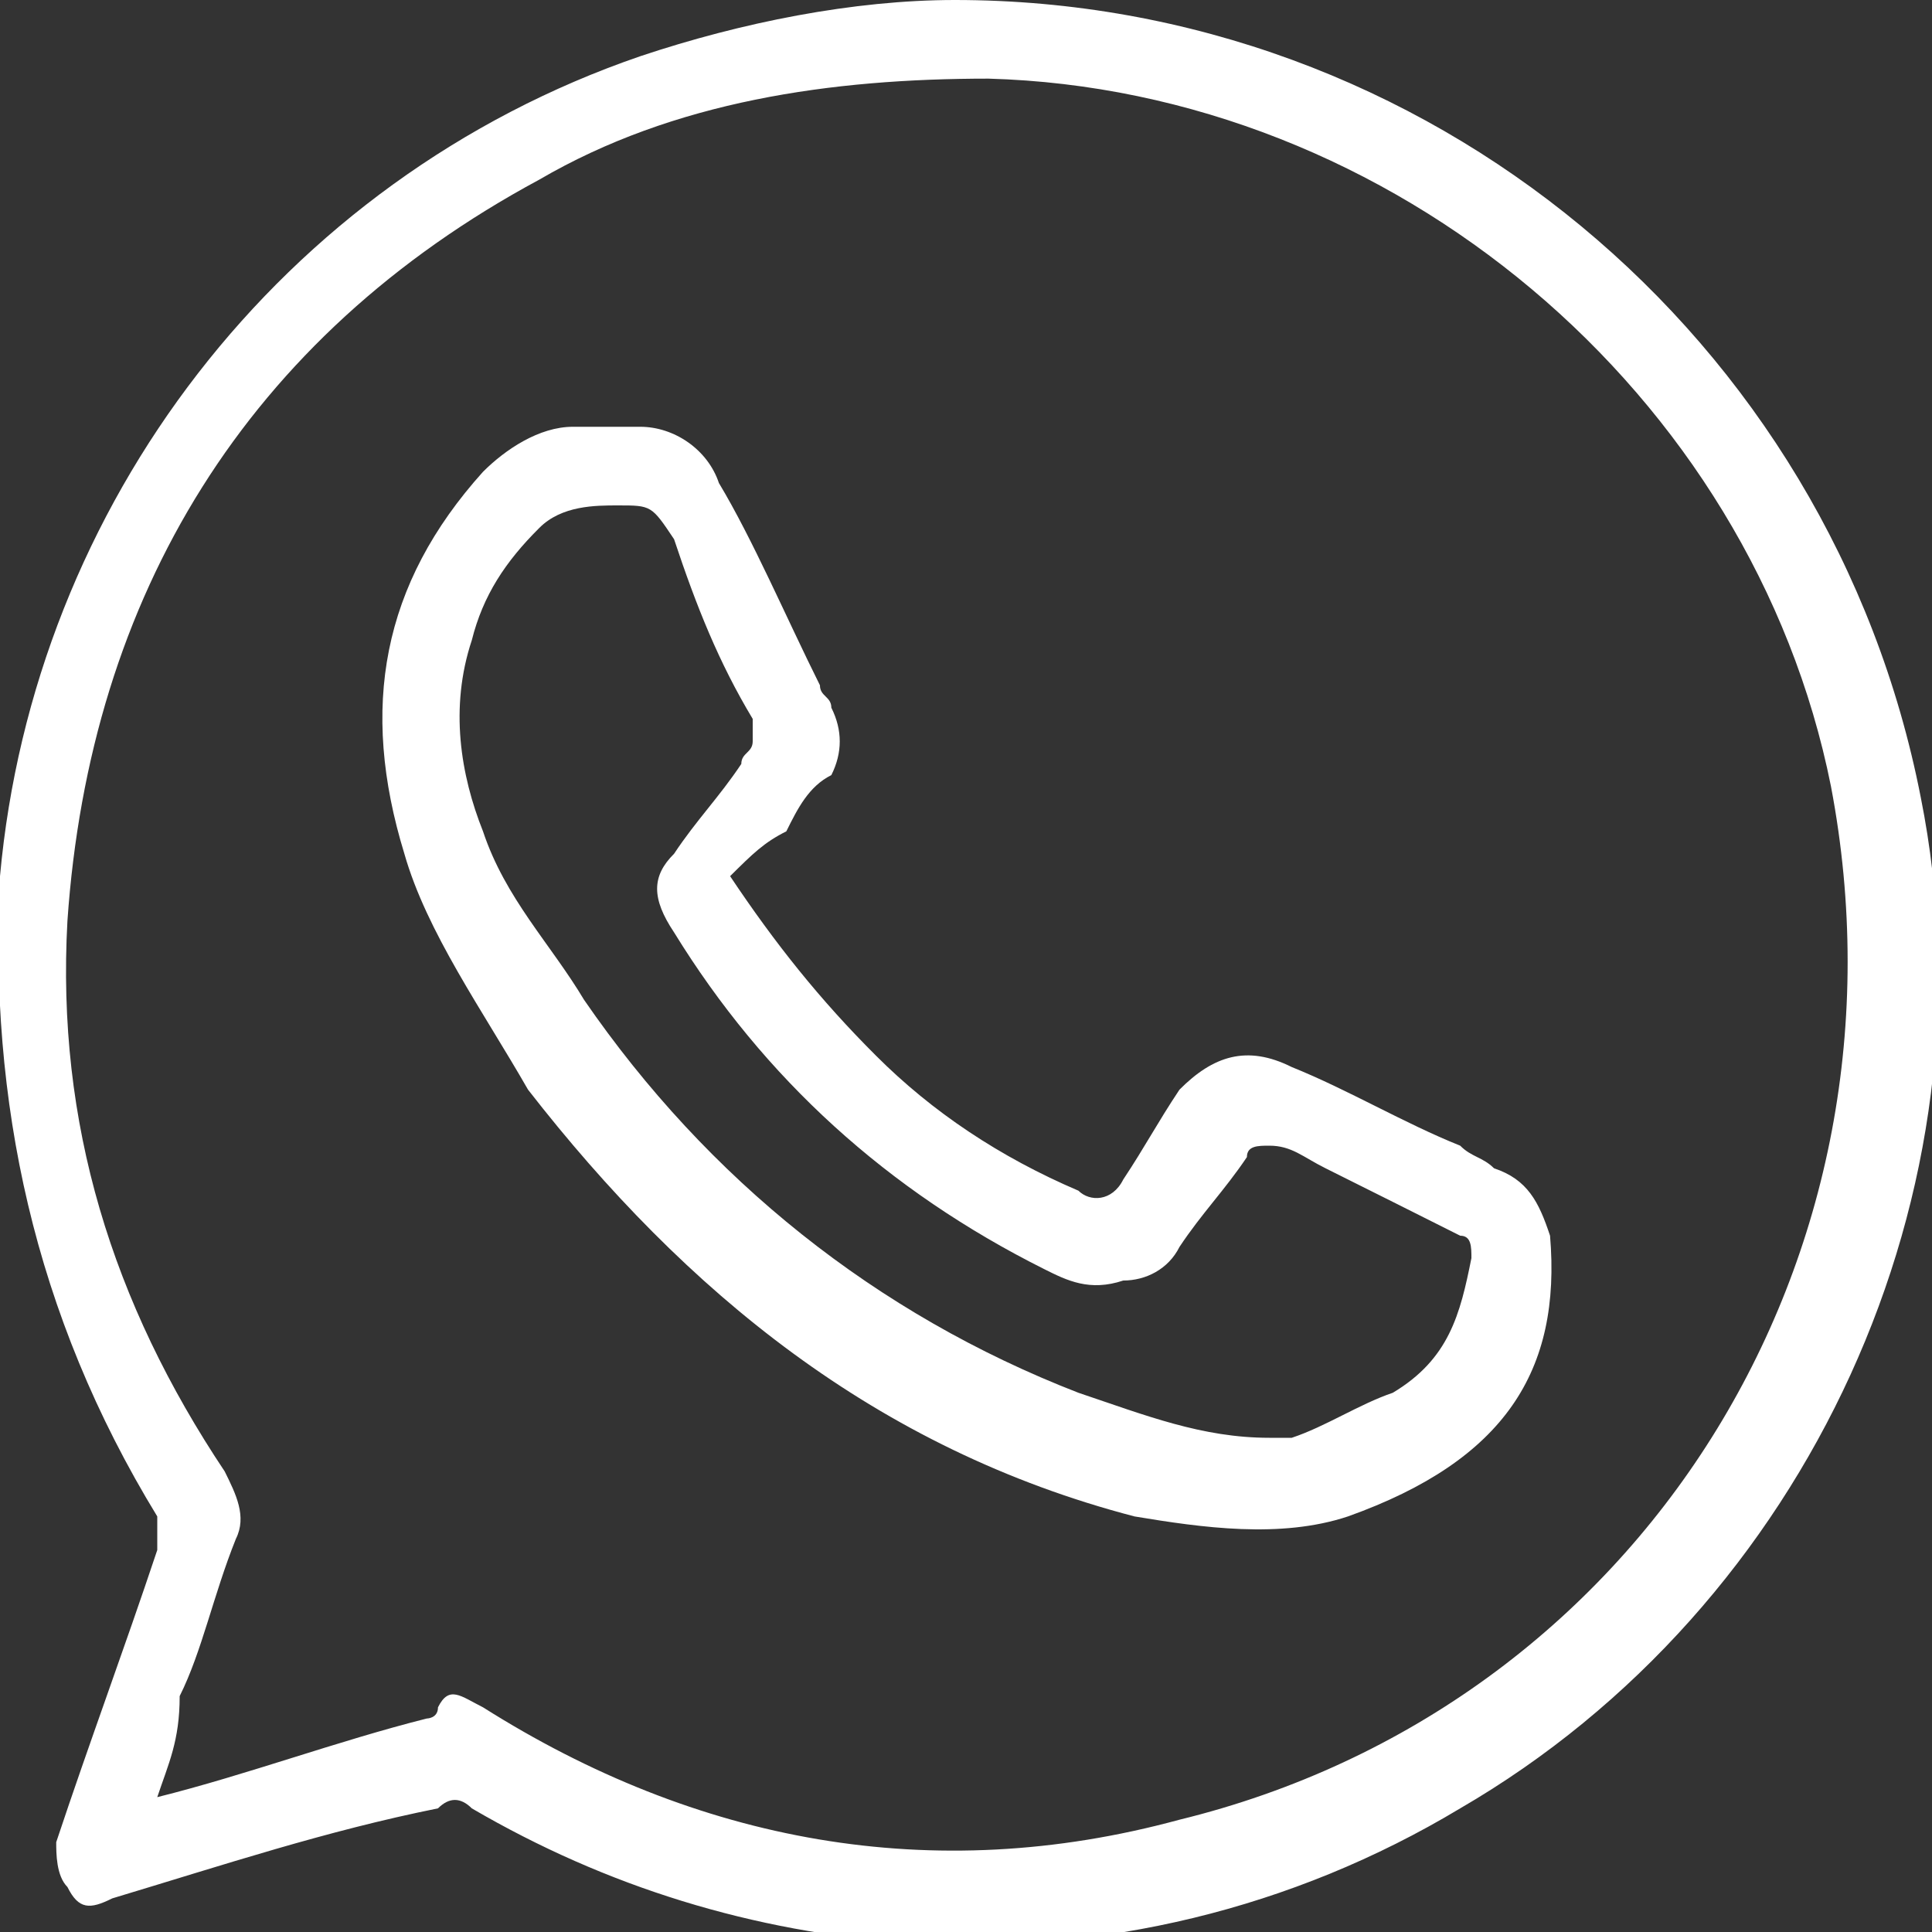 <svg width="10" height="10" viewBox="0 0 10 10" fill="none" xmlns="http://www.w3.org/2000/svg">
<rect x="0" y="0" width="10" height="10" fill="#333333" stroke="none"/>
<g clip-path="url(#clip0_847_9)">
<path d="M4.942 0C7.384 0 9.477 1.744 9.942 4.128C10.349 6.163 9.36 8.314 7.558 9.36C6.686 9.884 5.697 10.116 4.709 10.058C3.895 10 3.139 9.767 2.442 9.36C2.384 9.302 2.325 9.302 2.267 9.36C1.686 9.477 1.163 9.651 0.581 9.826C0.465 9.884 0.407 9.884 0.349 9.767C0.291 9.709 0.291 9.593 0.291 9.535C0.465 9.012 0.639 8.547 0.814 8.023C0.814 7.965 0.814 7.907 0.814 7.849C0.174 6.802 -0.058 5.698 -0 4.535C0.174 2.616 1.453 0.93 3.314 0.291C3.837 0.116 4.418 0 4.942 0ZM0.814 9.302C1.279 9.186 1.744 9.012 2.209 8.895C2.209 8.895 2.267 8.895 2.267 8.837C2.325 8.721 2.384 8.779 2.5 8.837C3.604 9.535 4.825 9.767 6.104 9.419C8.488 8.837 9.942 6.512 9.477 4.07C9.07 2.035 7.209 0.465 5.116 0.407C4.302 0.407 3.488 0.523 2.791 0.93C1.279 1.744 0.465 3.081 0.349 4.767C0.291 5.814 0.581 6.744 1.163 7.616C1.221 7.733 1.279 7.849 1.221 7.965C1.104 8.256 1.046 8.547 0.93 8.779C0.93 9.012 0.872 9.128 0.814 9.302Z" fill="white"/>
<path d="M3.779 4.535C4.012 4.884 4.244 5.175 4.535 5.465C4.826 5.756 5.175 5.989 5.582 6.163C5.64 6.221 5.756 6.221 5.814 6.105C5.93 5.93 5.989 5.814 6.105 5.64C6.279 5.465 6.454 5.407 6.686 5.523C6.977 5.64 7.268 5.814 7.558 5.93C7.616 5.989 7.675 5.989 7.733 6.047C7.907 6.105 7.965 6.221 8.023 6.396C8.082 7.093 7.791 7.558 6.977 7.849C6.628 7.965 6.221 7.907 5.872 7.849C4.535 7.5 3.547 6.686 2.733 5.64C2.5 5.233 2.209 4.826 2.093 4.419C1.861 3.663 1.977 3.023 2.5 2.442C2.616 2.326 2.791 2.209 2.965 2.209C3.082 2.209 3.198 2.209 3.314 2.209C3.489 2.209 3.663 2.326 3.721 2.5C3.896 2.791 4.07 3.198 4.244 3.547C4.244 3.605 4.303 3.605 4.303 3.663C4.361 3.779 4.361 3.896 4.303 4.012C4.186 4.07 4.128 4.186 4.07 4.303C3.954 4.361 3.896 4.419 3.779 4.535ZM6.57 7.442C6.628 7.442 6.686 7.442 6.686 7.442C6.861 7.384 7.035 7.268 7.209 7.209C7.5 7.035 7.558 6.803 7.616 6.512C7.616 6.454 7.616 6.396 7.558 6.396C7.326 6.279 7.093 6.163 6.861 6.047C6.744 5.989 6.686 5.93 6.57 5.93C6.512 5.93 6.454 5.93 6.454 5.989C6.337 6.163 6.221 6.279 6.105 6.454C6.047 6.57 5.93 6.628 5.814 6.628C5.64 6.686 5.523 6.628 5.407 6.57C4.593 6.163 3.954 5.582 3.489 4.826C3.372 4.651 3.372 4.535 3.489 4.419C3.605 4.244 3.721 4.128 3.837 3.954C3.837 3.896 3.896 3.896 3.896 3.837C3.896 3.779 3.896 3.779 3.896 3.721C3.721 3.43 3.605 3.14 3.489 2.791C3.372 2.616 3.372 2.616 3.198 2.616C3.082 2.616 2.907 2.616 2.791 2.733C2.616 2.907 2.5 3.082 2.442 3.314C2.326 3.663 2.384 4.012 2.5 4.303C2.616 4.651 2.849 4.884 3.023 5.175C3.663 6.105 4.535 6.803 5.582 7.209C5.93 7.326 6.221 7.442 6.57 7.442Z" fill="white"/>
</g>
<defs>
<clipPath id="clip0_847_9">
<rect width="10" height="10" fill="white"/>
</clipPath>
</defs>
</svg>
